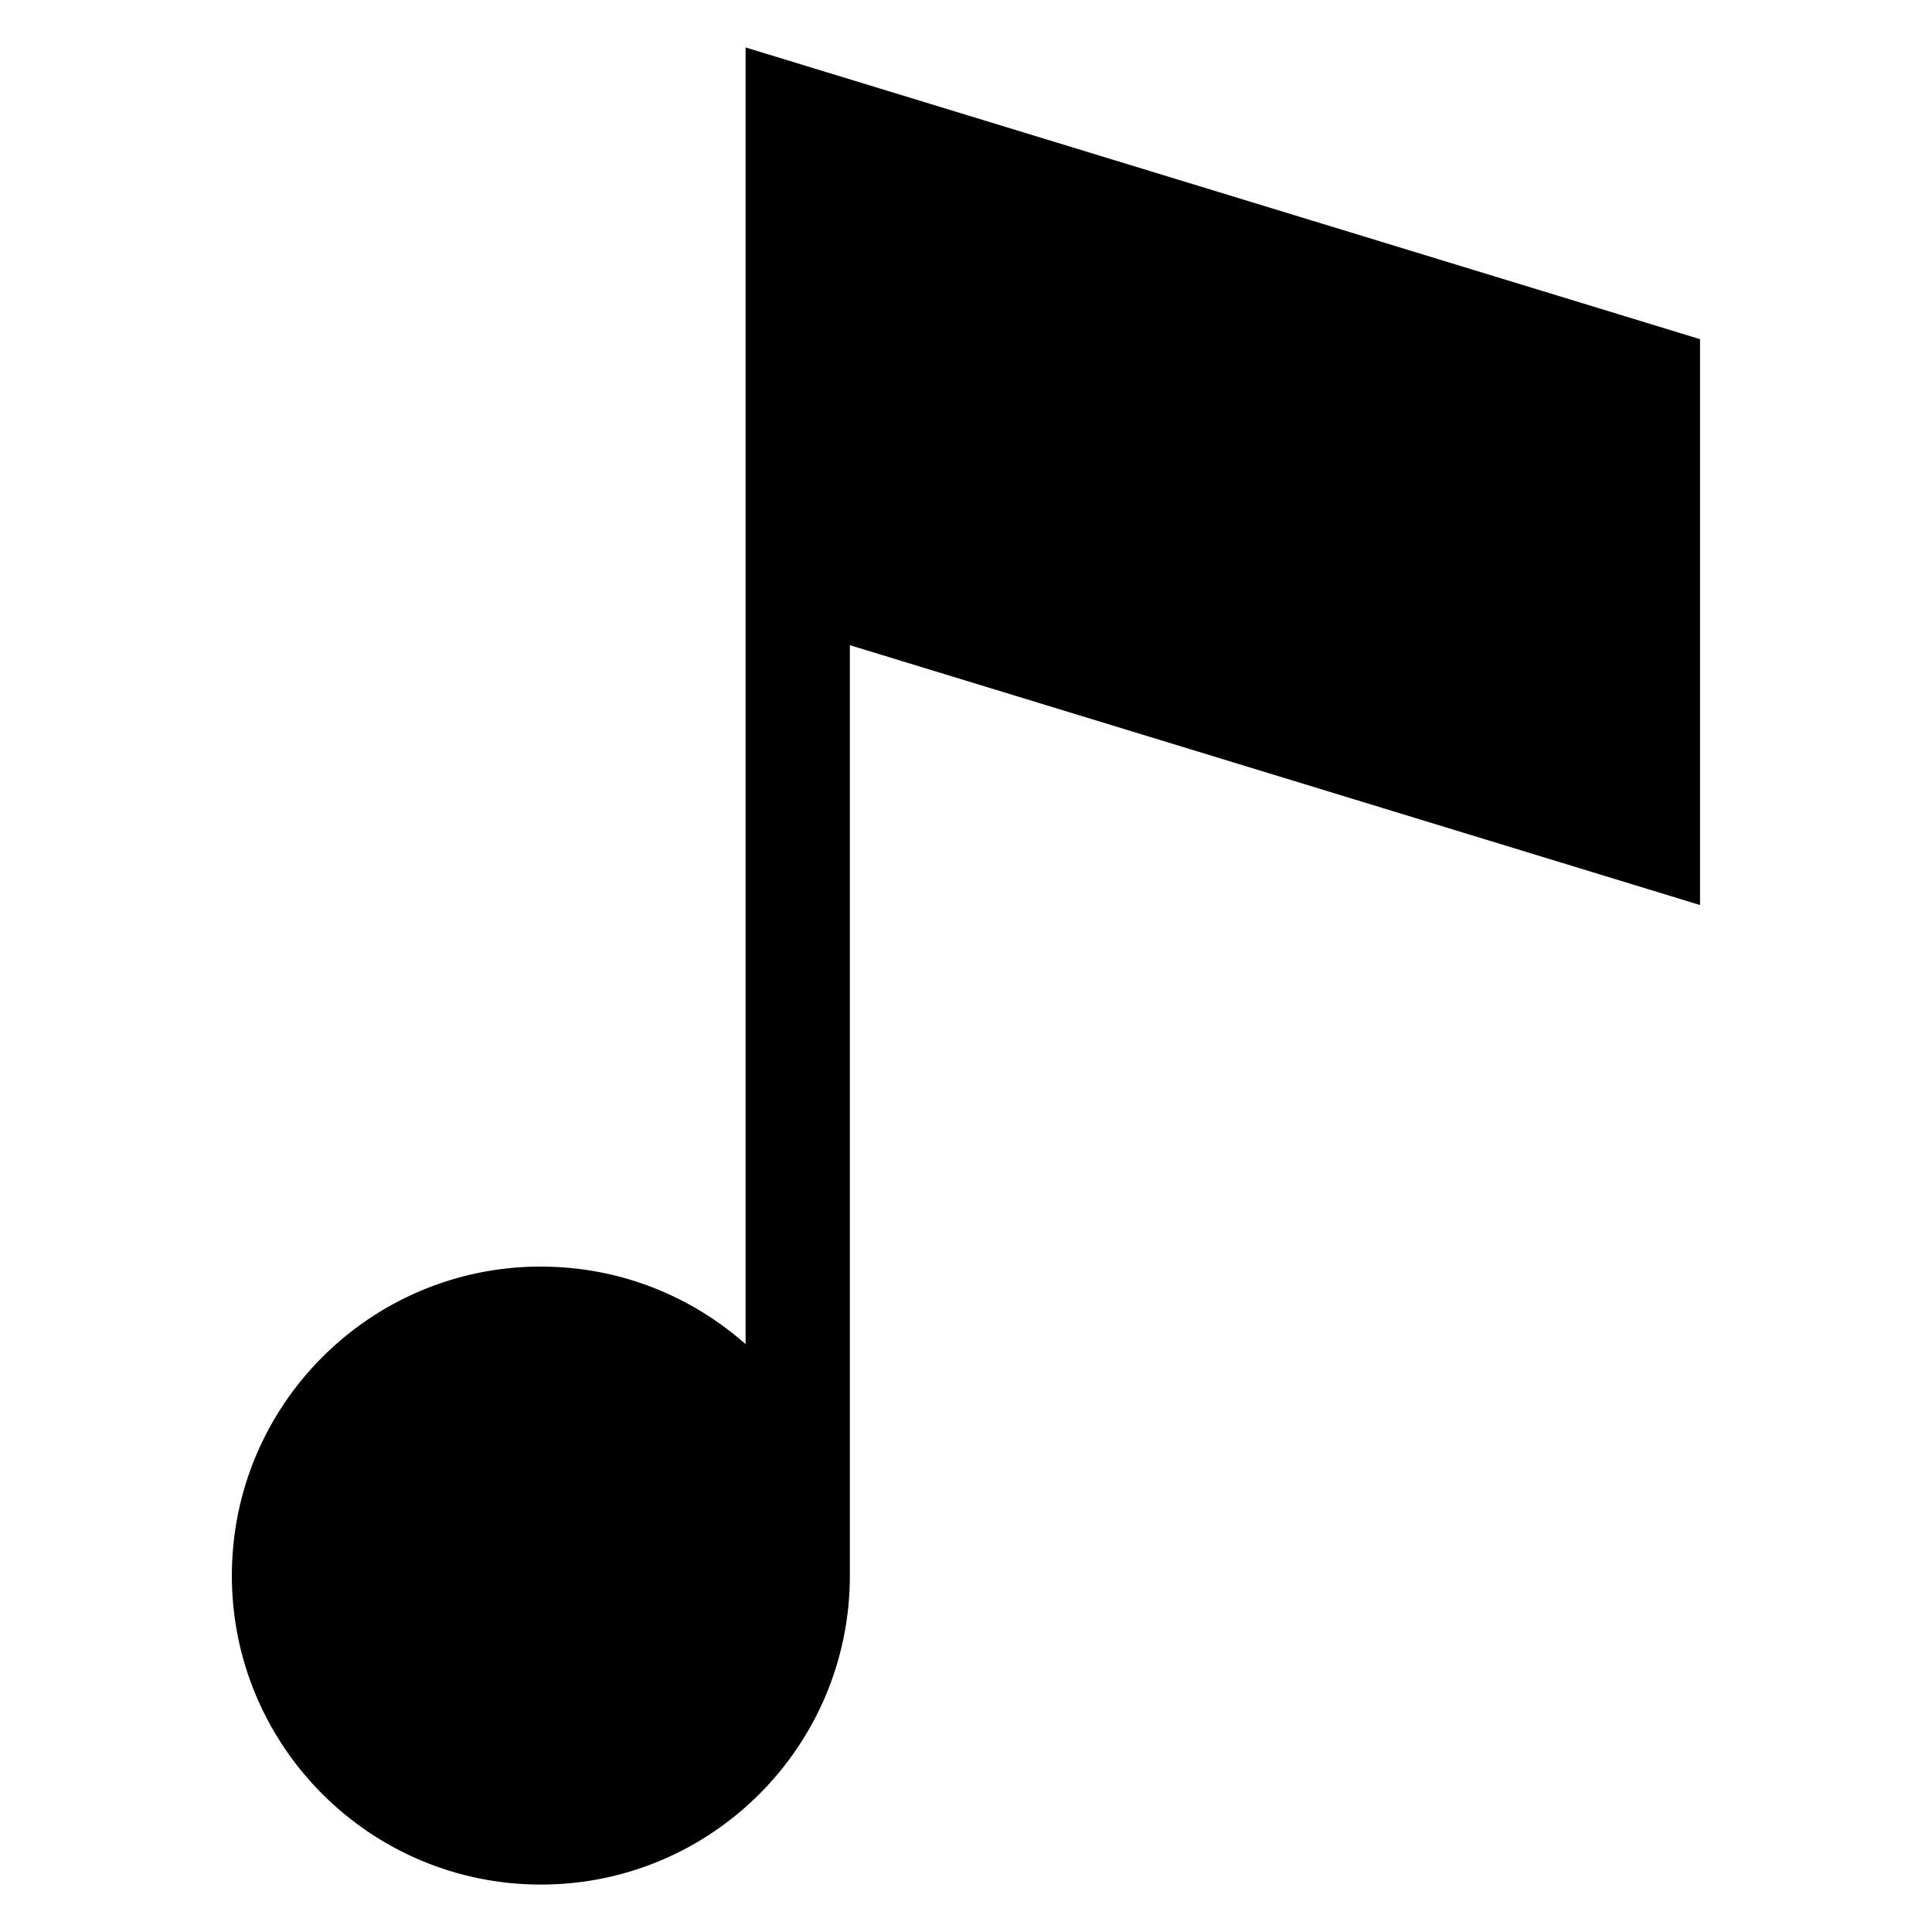 <?xml version="1.0" encoding="UTF-8"?>
<!-- Uploaded to: SVG Repo, www.svgrepo.com, Generator: SVG Repo Mixer Tools -->
<svg fill="#000000" width="800px" height="800px" version="1.1" viewBox="144 144 512 512" xmlns="http://www.w3.org/2000/svg">
 <path d="m287.34 479.66c20.812 0 39.797 7.769 54.246 20.555v-343.64l252.94 77.309v149.96l-225.3-68.863v246.56c0 45.223-36.668 81.891-81.891 81.891s-81.891-36.668-81.891-81.891 36.668-81.891 81.891-81.891z" fill-rule="evenodd"/>
</svg>